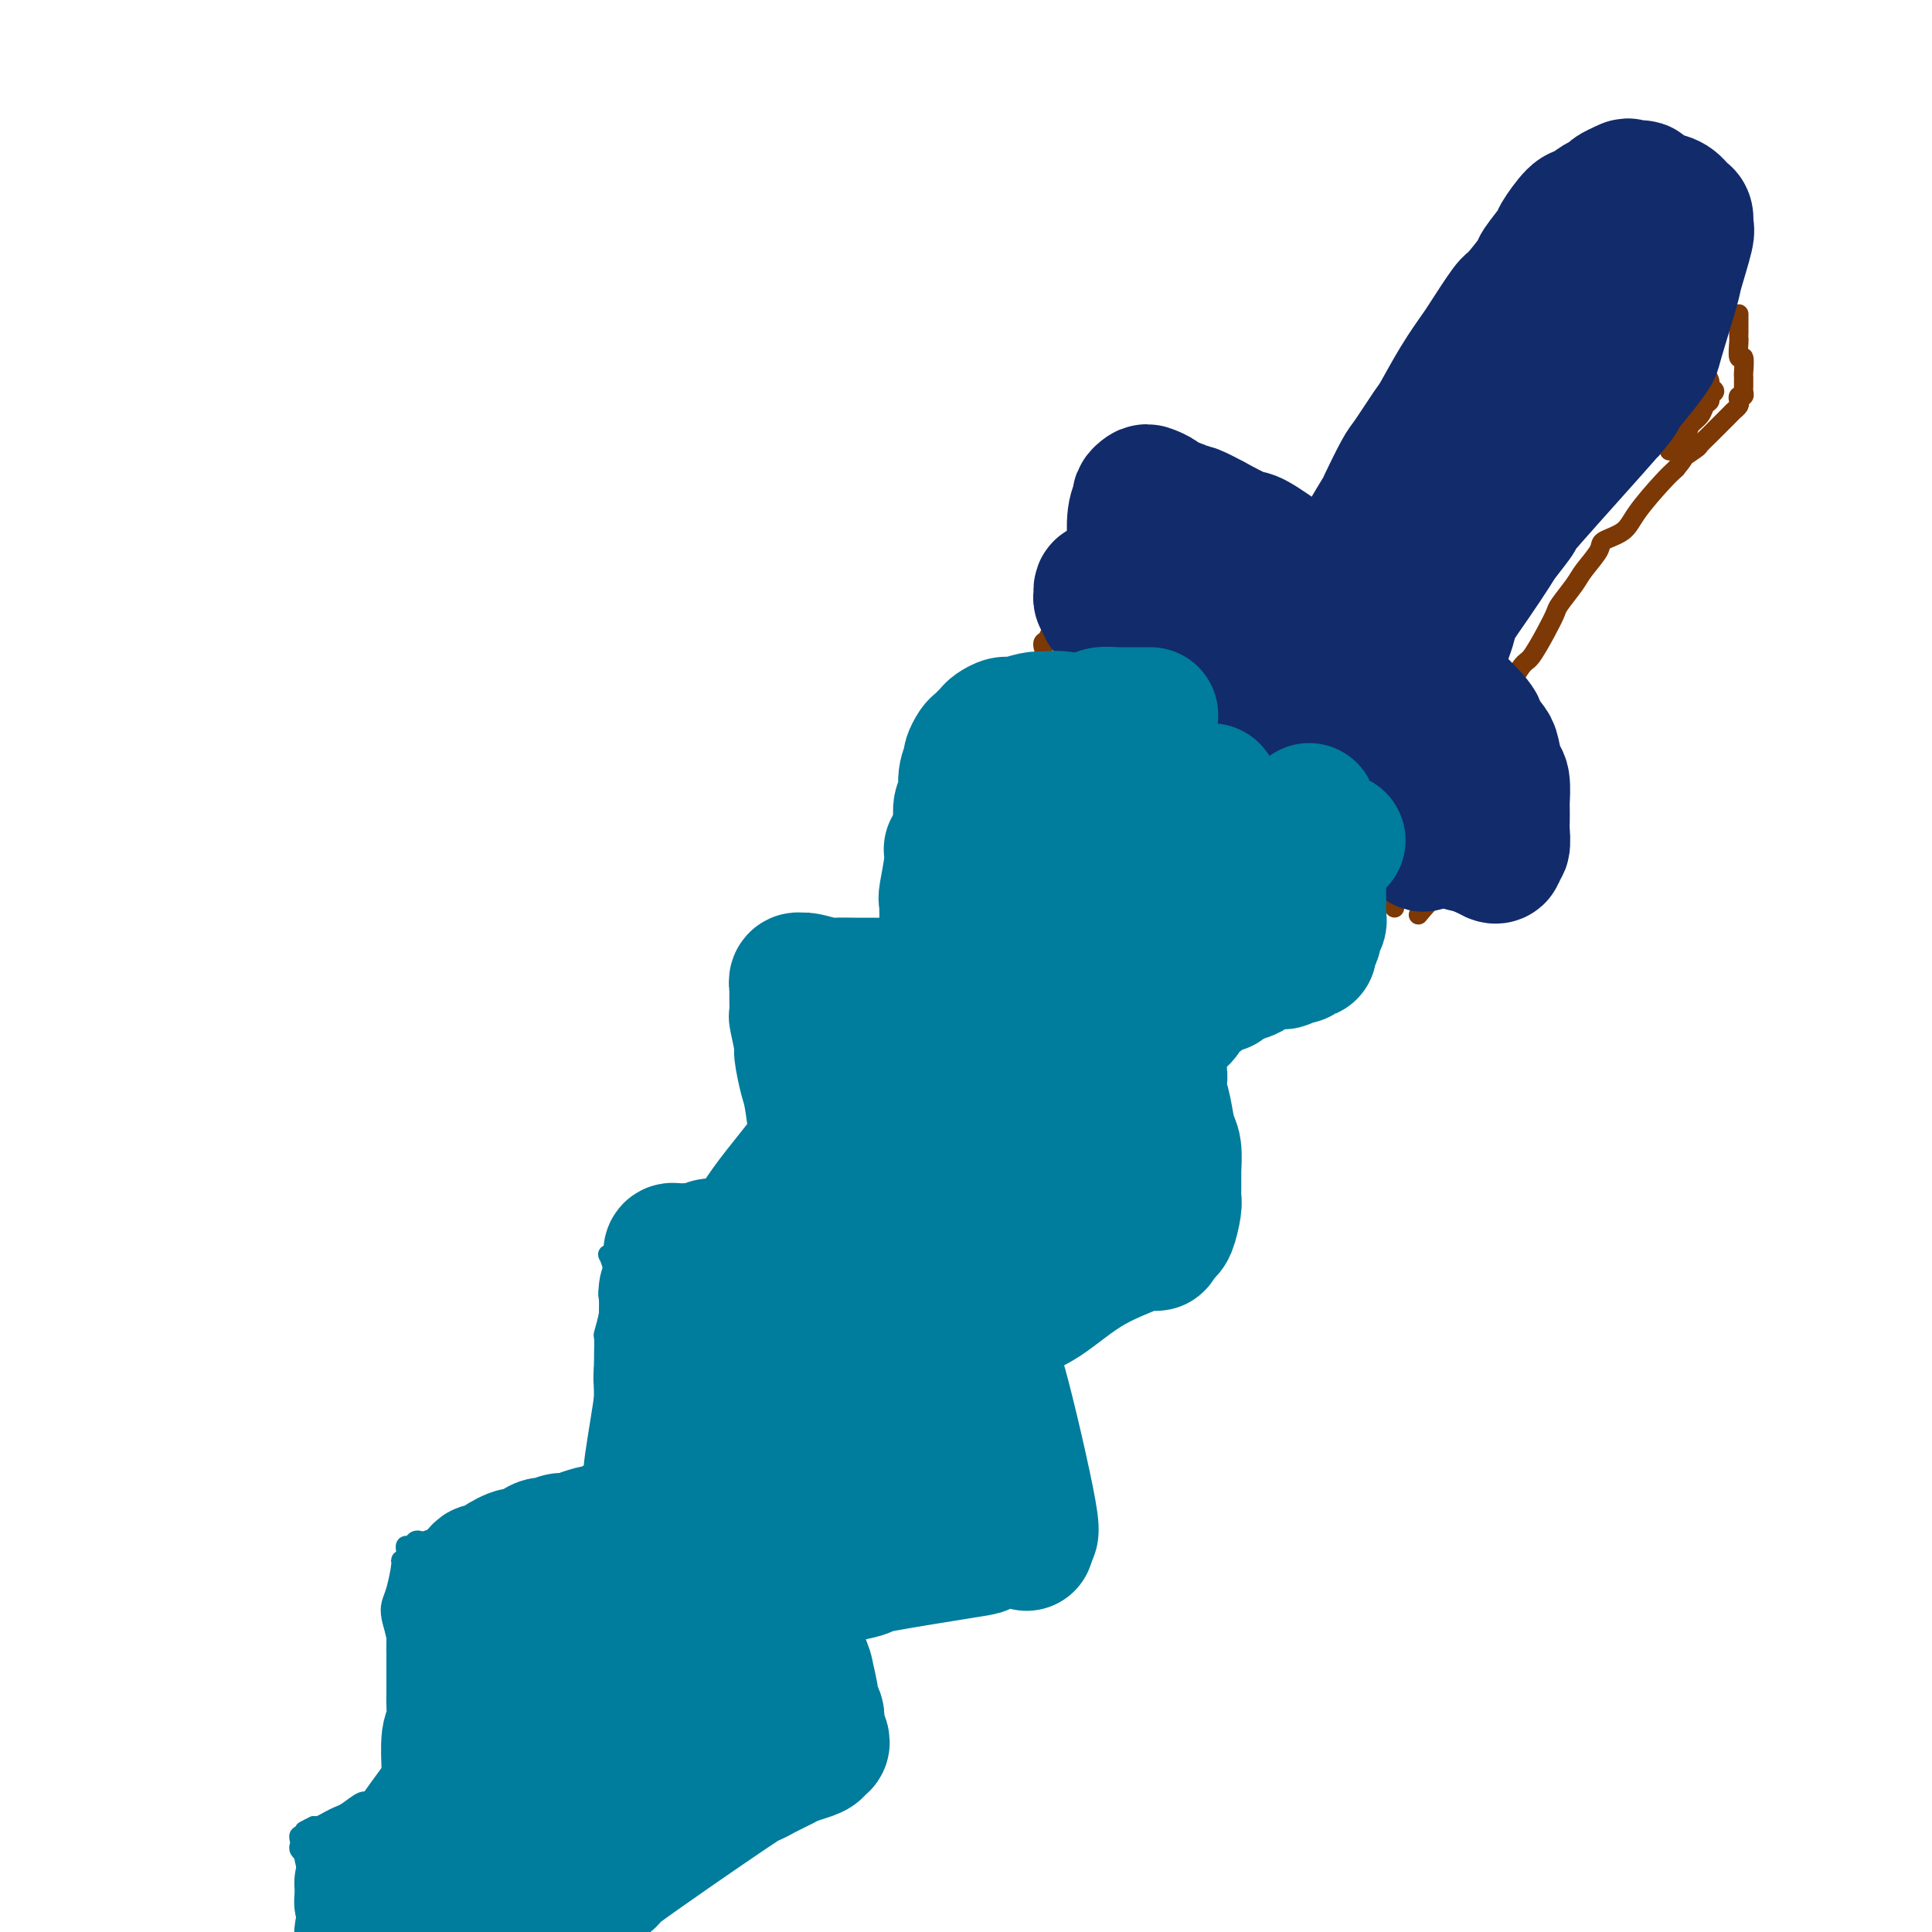 <svg viewBox='0 0 400 400' version='1.1' xmlns='http://www.w3.org/2000/svg' xmlns:xlink='http://www.w3.org/1999/xlink'><g fill='none' stroke='#7C3805' stroke-width='4' stroke-linecap='round' stroke-linejoin='round'><path d='M220,127c-0.388,-0.089 -0.776,-0.178 -1,0c-0.224,0.178 -0.283,0.624 0,1c0.283,0.376 0.909,0.682 1,1c0.091,0.318 -0.353,0.647 0,1c0.353,0.353 1.503,0.728 2,1c0.497,0.272 0.340,0.439 1,1c0.660,0.561 2.138,1.515 3,2c0.862,0.485 1.108,0.500 2,1c0.892,0.500 2.431,1.484 3,2c0.569,0.516 0.167,0.565 1,1c0.833,0.435 2.901,1.256 4,2c1.099,0.744 1.230,1.410 2,2c0.770,0.590 2.178,1.103 4,2c1.822,0.897 4.058,2.176 5,3c0.942,0.824 0.591,1.191 2,2c1.409,0.809 4.577,2.059 6,3c1.423,0.941 1.099,1.572 2,3c0.901,1.428 3.026,3.651 4,5c0.974,1.349 0.798,1.823 2,3c1.202,1.177 3.781,3.056 5,4c1.219,0.944 1.076,0.954 2,2c0.924,1.046 2.915,3.130 4,4c1.085,0.870 1.265,0.527 2,1c0.735,0.473 2.024,1.762 3,3c0.976,1.238 1.640,2.426 2,3c0.360,0.574 0.416,0.535 1,1c0.584,0.465 1.696,1.433 2,2c0.304,0.567 -0.199,0.733 0,1c0.199,0.267 1.099,0.633 2,1'/><path d='M286,185c4.960,5.336 1.861,2.176 1,1c-0.861,-1.176 0.515,-0.368 1,0c0.485,0.368 0.078,0.294 0,0c-0.078,-0.294 0.171,-0.810 0,-1c-0.171,-0.190 -0.763,-0.054 -1,0c-0.237,0.054 -0.118,0.027 0,0'/><path d='M216,134c-0.083,-0.391 -0.165,-0.782 0,-1c0.165,-0.218 0.579,-0.263 1,-1c0.421,-0.737 0.851,-2.168 1,-2c0.149,0.168 0.019,1.933 1,0c0.981,-1.933 3.075,-7.565 4,-10c0.925,-2.435 0.683,-1.674 1,-2c0.317,-0.326 1.194,-1.738 2,-3c0.806,-1.262 1.540,-2.375 2,-3c0.460,-0.625 0.647,-0.761 1,-1c0.353,-0.239 0.871,-0.582 1,-1c0.129,-0.418 -0.133,-0.912 0,-1c0.133,-0.088 0.659,0.231 1,0c0.341,-0.231 0.495,-1.011 1,-1c0.505,0.011 1.361,0.814 2,1c0.639,0.186 1.060,-0.245 2,0c0.940,0.245 2.400,1.167 5,2c2.600,0.833 6.339,1.579 8,2c1.661,0.421 1.245,0.517 2,1c0.755,0.483 2.680,1.353 4,2c1.320,0.647 2.034,1.070 3,2c0.966,0.930 2.183,2.366 3,3c0.817,0.634 1.233,0.467 2,1c0.767,0.533 1.883,1.767 3,3'/><path d='M266,125c3.200,2.265 2.700,1.927 3,2c0.300,0.073 1.400,0.556 2,1c0.600,0.444 0.700,0.850 1,1c0.300,0.150 0.800,0.043 1,0c0.200,-0.043 0.100,-0.021 0,0'/><path d='M271,134c-0.363,-0.097 -0.726,-0.195 -1,0c-0.274,0.195 -0.460,0.682 0,1c0.460,0.318 1.564,0.465 3,1c1.436,0.535 3.204,1.457 4,2c0.796,0.543 0.621,0.708 1,1c0.379,0.292 1.313,0.711 2,1c0.687,0.289 1.127,0.448 2,1c0.873,0.552 2.177,1.496 3,2c0.823,0.504 1.164,0.568 2,1c0.836,0.432 2.167,1.231 3,2c0.833,0.769 1.169,1.509 2,2c0.831,0.491 2.157,0.732 3,1c0.843,0.268 1.203,0.562 2,1c0.797,0.438 2.030,1.018 3,2c0.970,0.982 1.677,2.365 2,3c0.323,0.635 0.261,0.521 1,1c0.739,0.479 2.278,1.551 3,2c0.722,0.449 0.627,0.277 1,1c0.373,0.723 1.213,2.343 2,3c0.787,0.657 1.521,0.351 2,1c0.479,0.649 0.703,2.254 1,3c0.297,0.746 0.668,0.634 1,1c0.332,0.366 0.625,1.212 1,2c0.375,0.788 0.832,1.520 1,2c0.168,0.480 0.048,0.709 0,1c-0.048,0.291 -0.024,0.646 0,1'/><path d='M315,173c2.421,3.363 0.974,1.272 0,1c-0.974,-0.272 -1.475,1.276 -2,2c-0.525,0.724 -1.075,0.623 -2,1c-0.925,0.377 -2.224,1.233 -3,2c-0.776,0.767 -1.028,1.446 -2,2c-0.972,0.554 -2.664,0.983 -4,2c-1.336,1.017 -2.317,2.623 -3,3c-0.683,0.377 -1.069,-0.475 -2,0c-0.931,0.475 -2.409,2.279 -3,3c-0.591,0.721 -0.296,0.361 0,0'/><path d='M264,130c0.302,-0.016 0.605,-0.033 1,0c0.395,0.033 0.884,0.115 1,0c0.116,-0.115 -0.140,-0.425 0,-1c0.140,-0.575 0.675,-1.413 1,-2c0.325,-0.587 0.438,-0.923 1,-2c0.562,-1.077 1.571,-2.895 2,-4c0.429,-1.105 0.278,-1.498 1,-3c0.722,-1.502 2.316,-4.112 4,-6c1.684,-1.888 3.457,-3.053 4,-4c0.543,-0.947 -0.143,-1.677 1,-3c1.143,-1.323 4.115,-3.241 6,-5c1.885,-1.759 2.681,-3.360 3,-4c0.319,-0.640 0.159,-0.320 0,0'/><path d='M269,129c-0.133,-0.196 -0.266,-0.392 0,-1c0.266,-0.608 0.932,-1.628 1,-2c0.068,-0.372 -0.463,-0.096 0,-1c0.463,-0.904 1.920,-2.988 3,-5c1.080,-2.012 1.782,-3.951 2,-5c0.218,-1.049 -0.050,-1.209 1,-2c1.050,-0.791 3.416,-2.212 4,-3c0.584,-0.788 -0.613,-0.944 0,-2c0.613,-1.056 3.037,-3.012 4,-4c0.963,-0.988 0.463,-1.009 1,-2c0.537,-0.991 2.109,-2.951 3,-4c0.891,-1.049 1.100,-1.187 2,-2c0.900,-0.813 2.491,-2.302 4,-4c1.509,-1.698 2.935,-3.604 4,-5c1.065,-1.396 1.767,-2.282 2,-3c0.233,-0.718 -0.003,-1.268 1,-3c1.003,-1.732 3.247,-4.646 5,-7c1.753,-2.354 3.016,-4.149 4,-5c0.984,-0.851 1.691,-0.757 3,-2c1.309,-1.243 3.222,-3.822 4,-5c0.778,-1.178 0.421,-0.957 1,-2c0.579,-1.043 2.093,-3.352 3,-4c0.907,-0.648 1.206,0.364 2,0c0.794,-0.364 2.084,-2.104 3,-3c0.916,-0.896 1.458,-0.948 2,-1'/><path d='M328,52c3.970,-3.748 2.895,-2.117 3,-2c0.105,0.117 1.390,-1.279 2,-2c0.610,-0.721 0.546,-0.767 1,-1c0.454,-0.233 1.427,-0.655 2,-1c0.573,-0.345 0.746,-0.614 1,-1c0.254,-0.386 0.590,-0.888 1,-1c0.410,-0.112 0.894,0.166 1,0c0.106,-0.166 -0.168,-0.776 0,-1c0.168,-0.224 0.776,-0.060 1,0c0.224,0.060 0.064,0.017 0,0c-0.064,-0.017 -0.032,-0.009 0,0'/><path d='M335,47c0.334,-0.093 0.668,-0.186 1,0c0.332,0.186 0.662,0.651 1,1c0.338,0.349 0.683,0.581 1,1c0.317,0.419 0.606,1.026 1,2c0.394,0.974 0.893,2.317 1,3c0.107,0.683 -0.177,0.707 0,2c0.177,1.293 0.817,3.856 1,5c0.183,1.144 -0.091,0.870 0,2c0.091,1.130 0.546,3.664 1,5c0.454,1.336 0.905,1.472 1,2c0.095,0.528 -0.167,1.447 0,2c0.167,0.553 0.763,0.740 1,1c0.237,0.260 0.116,0.595 0,1c-0.116,0.405 -0.227,0.882 0,1c0.227,0.118 0.793,-0.123 1,0c0.207,0.123 0.057,0.611 0,1c-0.057,0.389 -0.019,0.678 0,1c0.019,0.322 0.019,0.678 0,1c-0.019,0.322 -0.057,0.612 0,1c0.057,0.388 0.208,0.874 0,1c-0.208,0.126 -0.774,-0.107 -1,0c-0.226,0.107 -0.113,0.553 0,1'/><path d='M344,81c0.641,4.320 0.243,1.620 0,1c-0.243,-0.620 -0.331,0.840 -1,2c-0.669,1.160 -1.919,2.020 -3,3c-1.081,0.980 -1.993,2.081 -3,3c-1.007,0.919 -2.107,1.657 -3,2c-0.893,0.343 -1.577,0.290 -3,1c-1.423,0.710 -3.583,2.184 -5,3c-1.417,0.816 -2.090,0.973 -3,2c-0.910,1.027 -2.058,2.925 -3,4c-0.942,1.075 -1.677,1.328 -3,3c-1.323,1.672 -3.235,4.763 -4,6c-0.765,1.237 -0.382,0.618 0,0'/><path d='M342,93c-0.308,0.035 -0.616,0.069 -1,0c-0.384,-0.069 -0.846,-0.243 -1,0c-0.154,0.243 -0.002,0.902 0,1c0.002,0.098 -0.148,-0.367 -1,0c-0.852,0.367 -2.408,1.565 -3,2c-0.592,0.435 -0.222,0.105 -1,1c-0.778,0.895 -2.706,3.013 -4,4c-1.294,0.987 -1.954,0.842 -3,2c-1.046,1.158 -2.477,3.620 -4,6c-1.523,2.380 -3.136,4.677 -4,6c-0.864,1.323 -0.979,1.671 -2,3c-1.021,1.329 -2.950,3.639 -4,5c-1.050,1.361 -1.222,1.774 -2,3c-0.778,1.226 -2.163,3.266 -3,4c-0.837,0.734 -1.128,0.162 -2,1c-0.872,0.838 -2.326,3.087 -3,4c-0.674,0.913 -0.567,0.490 -1,1c-0.433,0.510 -1.408,1.954 -2,3c-0.592,1.046 -0.803,1.696 -1,2c-0.197,0.304 -0.379,0.264 -1,1c-0.621,0.736 -1.682,2.249 -2,3c-0.318,0.751 0.107,0.741 0,1c-0.107,0.259 -0.745,0.788 -1,1c-0.255,0.212 -0.128,0.106 0,0'/><path d='M305,158c0.121,-0.454 0.242,-0.908 0,-1c-0.242,-0.092 -0.846,0.178 -1,0c-0.154,-0.178 0.143,-0.805 0,-1c-0.143,-0.195 -0.724,0.040 -1,0c-0.276,-0.040 -0.245,-0.357 0,-1c0.245,-0.643 0.704,-1.612 1,-2c0.296,-0.388 0.431,-0.194 1,-1c0.569,-0.806 1.574,-2.612 2,-3c0.426,-0.388 0.273,0.642 1,0c0.727,-0.642 2.334,-2.958 3,-4c0.666,-1.042 0.392,-0.811 1,-2c0.608,-1.189 2.097,-3.797 3,-5c0.903,-1.203 1.219,-1.001 2,-2c0.781,-0.999 2.028,-3.200 3,-5c0.972,-1.800 1.669,-3.200 2,-4c0.331,-0.800 0.295,-1.002 1,-2c0.705,-0.998 2.149,-2.794 3,-4c0.851,-1.206 1.107,-1.821 2,-3c0.893,-1.179 2.424,-2.921 3,-4c0.576,-1.079 0.199,-1.496 1,-2c0.801,-0.504 2.782,-1.094 4,-2c1.218,-0.906 1.674,-2.129 3,-4c1.326,-1.871 3.522,-4.392 5,-6c1.478,-1.608 2.239,-2.304 3,-3'/><path d='M347,97c2.992,-3.588 0.971,-2.059 1,-2c0.029,0.059 2.110,-1.354 3,-2c0.890,-0.646 0.591,-0.526 1,-1c0.409,-0.474 1.525,-1.542 2,-2c0.475,-0.458 0.310,-0.308 1,-1c0.690,-0.692 2.237,-2.228 3,-3c0.763,-0.772 0.744,-0.780 1,-1c0.256,-0.220 0.786,-0.650 1,-1c0.214,-0.350 0.110,-0.619 0,-1c-0.110,-0.381 -0.226,-0.876 0,-1c0.226,-0.124 0.793,0.121 1,0c0.207,-0.121 0.055,-0.607 0,-1c-0.055,-0.393 -0.014,-0.692 0,-1c0.014,-0.308 -0.000,-0.626 0,-1c0.000,-0.374 0.014,-0.804 0,-1c-0.014,-0.196 -0.056,-0.157 0,-1c0.056,-0.843 0.211,-2.567 0,-3c-0.211,-0.433 -0.789,0.424 -1,0c-0.211,-0.424 -0.057,-2.128 0,-3c0.057,-0.872 0.015,-0.913 0,-1c-0.015,-0.087 -0.004,-0.219 0,-1c0.004,-0.781 0.001,-2.210 0,-3c-0.001,-0.790 -0.000,-0.940 0,-1c0.000,-0.060 0.000,-0.030 0,0'/><path d='M335,43c-0.086,0.416 -0.173,0.832 0,1c0.173,0.168 0.604,0.089 1,0c0.396,-0.089 0.757,-0.188 1,0c0.243,0.188 0.369,0.664 1,1c0.631,0.336 1.769,0.531 2,1c0.231,0.469 -0.444,1.211 0,2c0.444,0.789 2.006,1.625 3,3c0.994,1.375 1.419,3.290 2,4c0.581,0.710 1.319,0.215 2,1c0.681,0.785 1.306,2.850 2,4c0.694,1.150 1.456,1.387 2,2c0.544,0.613 0.870,1.604 1,2c0.130,0.396 0.065,0.198 0,0'/><path d='M342,52c-0.007,0.374 -0.014,0.749 0,1c0.014,0.251 0.048,0.380 0,1c-0.048,0.620 -0.178,1.733 0,2c0.178,0.267 0.664,-0.310 1,1c0.336,1.310 0.523,4.507 1,6c0.477,1.493 1.245,1.283 2,2c0.755,0.717 1.497,2.362 2,4c0.503,1.638 0.766,3.269 1,4c0.234,0.731 0.440,0.563 1,1c0.560,0.437 1.475,1.479 2,2c0.525,0.521 0.658,0.521 1,1c0.342,0.479 0.891,1.438 1,2c0.109,0.562 -0.223,0.727 0,1c0.223,0.273 1.000,0.653 1,1c-0.000,0.347 -0.778,0.660 -1,1c-0.222,0.340 0.111,0.709 0,1c-0.111,0.291 -0.668,0.506 -1,1c-0.332,0.494 -0.440,1.268 -1,2c-0.560,0.732 -1.573,1.423 -2,2c-0.427,0.577 -0.269,1.040 -1,2c-0.731,0.960 -2.352,2.417 -3,3c-0.648,0.583 -0.324,0.291 0,0'/></g>
<g fill='none' stroke='#007C9C' stroke-width='4' stroke-linecap='round' stroke-linejoin='round'><path d='M236,146c-0.333,0.030 -0.666,0.061 -1,0c-0.334,-0.061 -0.670,-0.212 -1,0c-0.330,0.212 -0.656,0.789 -1,1c-0.344,0.211 -0.706,0.055 -1,0c-0.294,-0.055 -0.519,-0.011 -1,0c-0.481,0.011 -1.217,-0.012 -2,0c-0.783,0.012 -1.614,0.060 -2,0c-0.386,-0.060 -0.329,-0.226 -1,0c-0.671,0.226 -2.071,0.845 -3,1c-0.929,0.155 -1.386,-0.154 -2,0c-0.614,0.154 -1.386,0.772 -2,1c-0.614,0.228 -1.071,0.065 -2,0c-0.929,-0.065 -2.328,-0.033 -3,0c-0.672,0.033 -0.615,0.067 -1,0c-0.385,-0.067 -1.211,-0.236 -2,0c-0.789,0.236 -1.541,0.878 -2,1c-0.459,0.122 -0.623,-0.275 -1,0c-0.377,0.275 -0.965,1.221 -1,2c-0.035,0.779 0.482,1.389 1,2'/><path d='M208,154c-0.403,1.131 0.088,1.457 0,2c-0.088,0.543 -0.756,1.301 -1,2c-0.244,0.699 -0.065,1.338 0,2c0.065,0.662 0.018,1.348 0,2c-0.018,0.652 -0.005,1.272 0,2c0.005,0.728 0.001,1.565 0,2c-0.001,0.435 -0.000,0.468 0,1c0.000,0.532 0.000,1.561 0,3c-0.000,1.439 -0.000,3.286 0,4c0.000,0.714 0.000,0.294 0,1c-0.000,0.706 0.000,2.536 0,4c-0.000,1.464 -0.000,2.561 0,3c0.000,0.439 0.000,0.221 0,1c-0.000,0.779 -0.000,2.555 0,3c0.000,0.445 0.001,-0.442 0,0c-0.001,0.442 -0.004,2.213 0,3c0.004,0.787 0.015,0.592 0,1c-0.015,0.408 -0.055,1.420 0,2c0.055,0.580 0.207,0.729 0,1c-0.207,0.271 -0.772,0.665 -1,1c-0.228,0.335 -0.119,0.612 0,1c0.119,0.388 0.248,0.888 0,1c-0.248,0.112 -0.875,-0.162 -1,0c-0.125,0.162 0.250,0.761 0,1c-0.250,0.239 -1.125,0.120 -2,0'/><path d='M203,197c-1.039,0.730 -1.637,0.055 -2,0c-0.363,-0.055 -0.489,0.510 -1,1c-0.511,0.490 -1.405,0.905 -2,1c-0.595,0.095 -0.892,-0.129 -2,0c-1.108,0.129 -3.029,0.613 -4,1c-0.971,0.387 -0.993,0.678 -2,1c-1.007,0.322 -2.998,0.674 -4,1c-1.002,0.326 -1.016,0.626 -2,1c-0.984,0.374 -2.938,0.821 -4,1c-1.062,0.179 -1.230,0.091 -2,0c-0.770,-0.091 -2.141,-0.184 -3,0c-0.859,0.184 -1.208,0.646 -2,1c-0.792,0.354 -2.029,0.602 -3,1c-0.971,0.398 -1.675,0.947 -2,1c-0.325,0.053 -0.269,-0.390 -1,0c-0.731,0.390 -2.248,1.613 -3,2c-0.752,0.387 -0.738,-0.061 -1,0c-0.262,0.061 -0.801,0.632 -1,1c-0.199,0.368 -0.057,0.534 0,1c0.057,0.466 0.028,1.233 0,2'/><path d='M162,213c-0.757,1.588 -0.151,2.556 0,4c0.151,1.444 -0.153,3.362 0,5c0.153,1.638 0.763,2.996 1,4c0.237,1.004 0.101,1.654 0,3c-0.101,1.346 -0.167,3.387 0,5c0.167,1.613 0.566,2.798 1,4c0.434,1.202 0.901,2.420 1,3c0.099,0.580 -0.171,0.523 0,1c0.171,0.477 0.782,1.490 1,2c0.218,0.510 0.044,0.518 0,1c-0.044,0.482 0.042,1.438 0,2c-0.042,0.562 -0.210,0.729 0,1c0.210,0.271 0.800,0.647 1,1c0.200,0.353 0.011,0.682 0,1c-0.011,0.318 0.155,0.624 0,1c-0.155,0.376 -0.633,0.822 -1,1c-0.367,0.178 -0.624,0.089 -1,0c-0.376,-0.089 -0.870,-0.178 -2,0c-1.130,0.178 -2.894,0.622 -4,1c-1.106,0.378 -1.553,0.689 -2,1'/><path d='M157,254c-4.588,1.029 -11.060,1.600 -14,2c-2.940,0.400 -2.350,0.629 -3,1c-0.650,0.371 -2.541,0.883 -4,1c-1.459,0.117 -2.485,-0.161 -3,0c-0.515,0.161 -0.519,0.761 -1,1c-0.481,0.239 -1.439,0.117 -2,0c-0.561,-0.117 -0.726,-0.230 -1,0c-0.274,0.230 -0.658,0.804 -1,1c-0.342,0.196 -0.642,0.013 -1,0c-0.358,-0.013 -0.774,0.142 -1,0c-0.226,-0.142 -0.260,-0.582 0,0c0.260,0.582 0.816,2.186 1,3c0.184,0.814 -0.002,0.838 0,1c0.002,0.162 0.193,0.461 0,1c-0.193,0.539 -0.770,1.319 -1,2c-0.230,0.681 -0.114,1.264 0,2c0.114,0.736 0.227,1.625 0,3c-0.227,1.375 -0.793,3.234 -1,4c-0.207,0.766 -0.056,0.437 0,1c0.056,0.563 0.016,2.018 0,3c-0.016,0.982 -0.008,1.491 0,2'/><path d='M125,282c-0.293,4.463 -0.026,4.621 0,6c0.026,1.379 -0.189,3.978 0,5c0.189,1.022 0.783,0.466 1,1c0.217,0.534 0.058,2.156 0,3c-0.058,0.844 -0.016,0.909 0,1c0.016,0.091 0.004,0.209 0,1c-0.004,0.791 -0.000,2.254 0,3c0.000,0.746 -0.004,0.773 0,1c0.004,0.227 0.015,0.652 0,1c-0.015,0.348 -0.056,0.619 0,1c0.056,0.381 0.208,0.873 0,1c-0.208,0.127 -0.776,-0.110 -1,0c-0.224,0.110 -0.105,0.565 0,1c0.105,0.435 0.197,0.848 0,1c-0.197,0.152 -0.684,0.043 -1,0c-0.316,-0.043 -0.461,-0.020 -1,0c-0.539,0.020 -1.474,0.035 -2,0c-0.526,-0.035 -0.645,-0.122 -1,0c-0.355,0.122 -0.946,0.453 -2,1c-1.054,0.547 -2.571,1.312 -4,2c-1.429,0.688 -2.769,1.301 -5,2c-2.231,0.699 -5.352,1.486 -7,2c-1.648,0.514 -1.824,0.757 -2,1'/><path d='M100,316c-4.689,1.189 -3.911,0.161 -4,0c-0.089,-0.161 -1.046,0.544 -2,1c-0.954,0.456 -1.904,0.662 -3,1c-1.096,0.338 -2.336,0.808 -3,1c-0.664,0.192 -0.752,0.107 -1,0c-0.248,-0.107 -0.655,-0.236 -1,0c-0.345,0.236 -0.627,0.838 -1,1c-0.373,0.162 -0.836,-0.114 -1,0c-0.164,0.114 -0.029,0.618 0,1c0.029,0.382 -0.048,0.640 0,1c0.048,0.360 0.219,0.820 0,1c-0.219,0.180 -0.830,0.081 -1,0c-0.170,-0.081 0.102,-0.142 0,1c-0.102,1.142 -0.578,3.487 -1,5c-0.422,1.513 -0.790,2.194 -1,3c-0.210,0.806 -0.263,1.736 0,3c0.263,1.264 0.841,2.860 1,4c0.159,1.140 -0.101,1.822 0,3c0.101,1.178 0.563,2.852 1,4c0.437,1.148 0.849,1.772 1,3c0.151,1.228 0.041,3.061 0,4c-0.041,0.939 -0.012,0.982 0,2c0.012,1.018 0.006,3.009 0,5'/><path d='M84,360c0.691,4.704 0.917,2.465 1,2c0.083,-0.465 0.022,0.845 0,2c-0.022,1.155 -0.006,2.156 0,3c0.006,0.844 0.002,1.533 0,2c-0.002,0.467 -0.003,0.714 0,1c0.003,0.286 0.009,0.613 0,1c-0.009,0.387 -0.032,0.835 0,1c0.032,0.165 0.118,0.049 0,0c-0.118,-0.049 -0.439,-0.029 -1,0c-0.561,0.029 -1.361,0.067 -2,0c-0.639,-0.067 -1.116,-0.239 -2,0c-0.884,0.239 -2.176,0.890 -3,1c-0.824,0.110 -1.180,-0.321 -2,0c-0.820,0.321 -2.104,1.393 -3,2c-0.896,0.607 -1.405,0.750 -2,1c-0.595,0.250 -1.276,0.606 -2,1c-0.724,0.394 -1.493,0.827 -2,1c-0.507,0.173 -0.754,0.087 -1,0'/><path d='M65,378c-3.255,1.481 -1.394,1.184 -1,1c0.394,-0.184 -0.679,-0.257 -1,0c-0.321,0.257 0.109,0.842 0,1c-0.109,0.158 -0.757,-0.112 -1,0c-0.243,0.112 -0.080,0.604 0,1c0.080,0.396 0.078,0.694 0,1c-0.078,0.306 -0.232,0.621 0,1c0.232,0.379 0.851,0.823 1,1c0.149,0.177 -0.170,0.088 0,1c0.170,0.912 0.829,2.827 1,4c0.171,1.173 -0.148,1.605 0,2c0.148,0.395 0.761,0.752 1,1c0.239,0.248 0.102,0.388 0,1c-0.102,0.612 -0.171,1.698 0,2c0.171,0.302 0.582,-0.178 1,2c0.418,2.178 0.844,7.013 1,9c0.156,1.987 0.042,1.124 0,1c-0.042,-0.124 -0.011,0.489 0,1c0.011,0.511 0.003,0.921 0,1c-0.003,0.079 -0.001,-0.171 0,0c0.001,0.171 0.000,0.763 0,1c-0.000,0.237 -0.000,0.118 0,0'/><path d='M267,184c-0.000,-0.333 -0.000,-0.666 0,-1c0.000,-0.334 0.000,-0.668 0,-1c-0.000,-0.332 -0.000,-0.660 0,-1c0.000,-0.340 0.001,-0.691 0,-1c-0.001,-0.309 -0.004,-0.575 0,-1c0.004,-0.425 0.015,-1.007 0,-1c-0.015,0.007 -0.057,0.604 0,1c0.057,0.396 0.212,0.591 0,1c-0.212,0.409 -0.793,1.033 -1,2c-0.207,0.967 -0.041,2.276 0,3c0.041,0.724 -0.041,0.861 0,1c0.041,0.139 0.207,0.279 0,1c-0.207,0.721 -0.788,2.025 -1,3c-0.212,0.975 -0.056,1.623 0,2c0.056,0.377 0.011,0.482 0,1c-0.011,0.518 0.012,1.449 0,2c-0.012,0.551 -0.058,0.722 0,1c0.058,0.278 0.222,0.662 0,1c-0.222,0.338 -0.829,0.629 -1,1c-0.171,0.371 0.094,0.820 0,1c-0.094,0.180 -0.547,0.090 -1,0'/><path d='M263,199c-0.571,3.476 0.003,1.666 0,1c-0.003,-0.666 -0.582,-0.189 -1,0c-0.418,0.189 -0.675,0.090 -1,0c-0.325,-0.090 -0.718,-0.170 -1,0c-0.282,0.170 -0.453,0.591 -1,1c-0.547,0.409 -1.468,0.805 -2,1c-0.532,0.195 -0.674,0.188 -2,1c-1.326,0.812 -3.837,2.441 -5,3c-1.163,0.559 -0.979,0.047 -1,0c-0.021,-0.047 -0.248,0.370 -1,1c-0.752,0.630 -2.030,1.474 -3,2c-0.970,0.526 -1.632,0.733 -2,1c-0.368,0.267 -0.442,0.592 -1,1c-0.558,0.408 -1.598,0.898 -2,1c-0.402,0.102 -0.164,-0.184 0,0c0.164,0.184 0.255,0.838 0,1c-0.255,0.162 -0.857,-0.168 -1,0c-0.143,0.168 0.172,0.832 0,1c-0.172,0.168 -0.829,-0.161 -1,0c-0.171,0.161 0.146,0.813 0,1c-0.146,0.187 -0.756,-0.089 -1,0c-0.244,0.089 -0.122,0.545 0,1'/><path d='M237,216c-4.519,2.761 -2.816,1.162 -2,1c0.816,-0.162 0.744,1.112 1,2c0.256,0.888 0.838,1.390 1,2c0.162,0.610 -0.096,1.327 0,2c0.096,0.673 0.548,1.303 1,2c0.452,0.697 0.906,1.463 1,2c0.094,0.537 -0.172,0.847 0,2c0.172,1.153 0.782,3.151 1,5c0.218,1.849 0.044,3.549 0,5c-0.044,1.451 0.040,2.654 0,3c-0.040,0.346 -0.206,-0.166 0,2c0.206,2.166 0.783,7.010 1,9c0.217,1.990 0.072,1.126 0,1c-0.072,-0.126 -0.073,0.487 0,1c0.073,0.513 0.218,0.925 0,1c-0.218,0.075 -0.801,-0.186 -1,0c-0.199,0.186 -0.015,0.819 0,1c0.015,0.181 -0.139,-0.091 -1,0c-0.861,0.091 -2.431,0.546 -4,1'/><path d='M235,258c-1.198,0.489 -1.194,0.712 -2,1c-0.806,0.288 -2.423,0.639 -4,1c-1.577,0.361 -3.113,0.730 -4,1c-0.887,0.270 -1.126,0.439 -2,1c-0.874,0.561 -2.385,1.512 -3,2c-0.615,0.488 -0.335,0.512 -1,1c-0.665,0.488 -2.276,1.440 -3,2c-0.724,0.560 -0.561,0.728 -1,1c-0.439,0.272 -1.481,0.646 -2,1c-0.519,0.354 -0.517,0.687 -1,1c-0.483,0.313 -1.453,0.606 -2,1c-0.547,0.394 -0.671,0.889 -1,1c-0.329,0.111 -0.861,-0.163 -1,0c-0.139,0.163 0.117,0.761 0,1c-0.117,0.239 -0.606,0.119 -1,0c-0.394,-0.119 -0.691,-0.236 -1,0c-0.309,0.236 -0.629,0.826 -1,1c-0.371,0.174 -0.792,-0.069 -1,0c-0.208,0.069 -0.202,0.448 0,1c0.202,0.552 0.601,1.276 1,2'/><path d='M205,277c-2.325,2.440 -0.637,2.041 0,2c0.637,-0.041 0.223,0.276 0,1c-0.223,0.724 -0.256,1.854 0,3c0.256,1.146 0.801,2.309 1,3c0.199,0.691 0.053,0.910 0,2c-0.053,1.090 -0.013,3.052 0,4c0.013,0.948 -0.000,0.883 0,2c0.000,1.117 0.014,3.416 0,5c-0.014,1.584 -0.056,2.454 0,3c0.056,0.546 0.211,0.767 0,2c-0.211,1.233 -0.788,3.476 -1,5c-0.212,1.524 -0.060,2.328 0,3c0.060,0.672 0.027,1.212 0,2c-0.027,0.788 -0.049,1.823 0,2c0.049,0.177 0.168,-0.504 0,0c-0.168,0.504 -0.623,2.191 -1,3c-0.377,0.809 -0.677,0.738 -1,1c-0.323,0.262 -0.669,0.858 -1,1c-0.331,0.142 -0.645,-0.168 -1,0c-0.355,0.168 -0.749,0.814 -1,1c-0.251,0.186 -0.357,-0.090 -2,0c-1.643,0.090 -4.821,0.545 -8,1'/><path d='M190,323c-3.133,0.714 -4.965,1.501 -6,2c-1.035,0.499 -1.271,0.712 -2,1c-0.729,0.288 -1.950,0.650 -3,1c-1.050,0.350 -1.931,0.686 -3,1c-1.069,0.314 -2.328,0.605 -3,1c-0.672,0.395 -0.758,0.893 -1,1c-0.242,0.107 -0.640,-0.177 -1,0c-0.360,0.177 -0.681,0.816 -1,1c-0.319,0.184 -0.635,-0.088 -1,0c-0.365,0.088 -0.778,0.536 -1,1c-0.222,0.464 -0.252,0.943 0,1c0.252,0.057 0.785,-0.307 1,0c0.215,0.307 0.110,1.284 0,2c-0.110,0.716 -0.226,1.172 0,2c0.226,0.828 0.793,2.029 1,4c0.207,1.971 0.056,4.714 0,6c-0.056,1.286 -0.015,1.115 0,2c0.015,0.885 0.004,2.824 0,4c-0.004,1.176 -0.002,1.588 0,2'/><path d='M170,355c0.314,3.878 0.098,2.572 0,2c-0.098,-0.572 -0.078,-0.412 0,1c0.078,1.412 0.214,4.076 0,5c-0.214,0.924 -0.779,0.109 -1,0c-0.221,-0.109 -0.099,0.490 0,1c0.099,0.510 0.173,0.932 0,1c-0.173,0.068 -0.595,-0.217 -1,0c-0.405,0.217 -0.794,0.937 -1,1c-0.206,0.063 -0.228,-0.530 -1,0c-0.772,0.530 -2.293,2.183 -3,3c-0.707,0.817 -0.598,0.797 -1,1c-0.402,0.203 -1.313,0.628 -2,1c-0.687,0.372 -1.149,0.692 -2,1c-0.851,0.308 -2.090,0.603 -3,1c-0.910,0.397 -1.490,0.895 -2,1c-0.510,0.105 -0.948,-0.182 -1,0c-0.052,0.182 0.284,0.834 0,1c-0.284,0.166 -1.188,-0.153 -2,0c-0.812,0.153 -1.531,0.777 -2,1c-0.469,0.223 -0.689,0.046 -1,0c-0.311,-0.046 -0.712,0.039 -1,0c-0.288,-0.039 -0.462,-0.203 -1,0c-0.538,0.203 -1.439,0.772 -2,1c-0.561,0.228 -0.780,0.114 -1,0'/><path d='M142,377c-3.628,1.482 -2.198,1.185 -2,1c0.198,-0.185 -0.836,-0.260 -2,0c-1.164,0.260 -2.459,0.853 -3,1c-0.541,0.147 -0.328,-0.154 -1,0c-0.672,0.154 -2.228,0.763 -3,1c-0.772,0.237 -0.759,0.100 -1,0c-0.241,-0.100 -0.734,-0.165 -1,0c-0.266,0.165 -0.303,0.558 -1,1c-0.697,0.442 -2.053,0.933 -2,1c0.053,0.067 1.514,-0.290 2,0c0.486,0.290 -0.004,1.226 0,2c0.004,0.774 0.502,1.387 1,2'/><path d='M129,386c0.397,1.114 0.891,1.400 1,2c0.109,0.600 -0.167,1.513 0,2c0.167,0.487 0.777,0.549 1,1c0.223,0.451 0.060,1.291 0,2c-0.060,0.709 -0.017,1.285 0,2c0.017,0.715 0.008,1.568 0,2c-0.008,0.432 -0.017,0.444 0,2c0.017,1.556 0.058,4.655 0,6c-0.058,1.345 -0.215,0.935 0,1c0.215,0.065 0.801,0.606 1,1c0.199,0.394 0.012,0.642 0,1c-0.012,0.358 0.151,0.827 0,1c-0.151,0.173 -0.614,0.049 -1,0c-0.386,-0.049 -0.693,-0.025 -1,0'/><path d='M130,409c-0.020,3.553 -0.571,0.937 -1,0c-0.429,-0.937 -0.738,-0.193 -1,0c-0.262,0.193 -0.478,-0.166 -1,0c-0.522,0.166 -1.352,0.855 -2,1c-0.648,0.145 -1.116,-0.255 -2,0c-0.884,0.255 -2.183,1.164 -4,2c-1.817,0.836 -4.150,1.600 -5,2c-0.850,0.400 -0.217,0.437 -1,1c-0.783,0.563 -2.980,1.654 -4,2c-1.020,0.346 -0.861,-0.052 -1,0c-0.139,0.052 -0.576,0.552 -1,1c-0.424,0.448 -0.835,0.842 -1,1c-0.165,0.158 -0.082,0.079 0,0'/></g>
<g fill='none' stroke='#122B6A' stroke-width='28' stroke-linecap='round' stroke-linejoin='round'><path d='M229,126c0.114,-0.332 0.229,-0.664 0,-1c-0.229,-0.336 -0.800,-0.676 -1,-1c-0.200,-0.324 -0.029,-0.633 0,-1c0.029,-0.367 -0.083,-0.791 0,-1c0.083,-0.209 0.361,-0.204 1,0c0.639,0.204 1.638,0.605 2,1c0.362,0.395 0.086,0.782 1,2c0.914,1.218 3.017,3.266 5,5c1.983,1.734 3.845,3.155 5,4c1.155,0.845 1.604,1.113 3,2c1.396,0.887 3.740,2.391 5,3c1.260,0.609 1.437,0.322 3,1c1.563,0.678 4.513,2.321 6,3c1.487,0.679 1.510,0.393 3,1c1.490,0.607 4.447,2.109 6,3c1.553,0.891 1.700,1.173 3,2c1.300,0.827 3.751,2.198 5,3c1.249,0.802 1.294,1.035 2,2c0.706,0.965 2.073,2.663 3,4c0.927,1.337 1.414,2.312 2,3c0.586,0.688 1.270,1.087 2,2c0.730,0.913 1.506,2.338 2,3c0.494,0.662 0.706,0.559 1,1c0.294,0.441 0.670,1.424 1,2c0.330,0.576 0.613,0.746 1,1c0.387,0.254 0.877,0.594 1,1c0.123,0.406 -0.121,0.879 0,1c0.121,0.121 0.606,-0.108 1,0c0.394,0.108 0.697,0.554 1,1'/><path d='M293,173c2.841,3.312 1.443,1.092 1,0c-0.443,-1.092 0.070,-1.055 0,-1c-0.070,0.055 -0.721,0.129 -1,0c-0.279,-0.129 -0.184,-0.462 0,-1c0.184,-0.538 0.458,-1.282 0,-2c-0.458,-0.718 -1.646,-1.409 -2,-2c-0.354,-0.591 0.127,-1.083 -1,-2c-1.127,-0.917 -3.861,-2.258 -5,-3c-1.139,-0.742 -0.682,-0.884 -2,-2c-1.318,-1.116 -4.409,-3.204 -6,-4c-1.591,-0.796 -1.681,-0.299 -3,-1c-1.319,-0.701 -3.869,-2.600 -6,-4c-2.131,-1.400 -3.845,-2.301 -5,-3c-1.155,-0.699 -1.751,-1.194 -2,-2c-0.249,-0.806 -0.150,-1.921 -1,-3c-0.850,-1.079 -2.648,-2.122 -4,-4c-1.352,-1.878 -2.259,-4.590 -3,-6c-0.741,-1.410 -1.318,-1.517 -2,-3c-0.682,-1.483 -1.471,-4.341 -2,-6c-0.529,-1.659 -0.799,-2.119 -1,-3c-0.201,-0.881 -0.332,-2.185 -2,-5c-1.668,-2.815 -4.872,-7.143 -6,-9c-1.128,-1.857 -0.179,-1.245 0,-1c0.179,0.245 -0.410,0.122 -1,0'/><path d='M239,106c-3.405,-5.991 -0.917,-0.969 0,1c0.917,1.969 0.264,0.885 0,1c-0.264,0.115 -0.138,1.430 0,2c0.138,0.570 0.289,0.396 0,1c-0.289,0.604 -1.019,1.986 -1,4c0.019,2.014 0.787,4.659 1,6c0.213,1.341 -0.128,1.379 0,3c0.128,1.621 0.724,4.826 1,6c0.276,1.174 0.232,0.316 1,1c0.768,0.684 2.350,2.911 3,4c0.650,1.089 0.370,1.040 1,2c0.630,0.960 2.169,2.929 3,4c0.831,1.071 0.953,1.243 2,2c1.047,0.757 3.019,2.101 4,3c0.981,0.899 0.972,1.355 2,2c1.028,0.645 3.093,1.478 4,2c0.907,0.522 0.655,0.731 1,1c0.345,0.269 1.288,0.597 5,3c3.712,2.403 10.195,6.882 13,9c2.805,2.118 1.933,1.876 2,2c0.067,0.124 1.074,0.613 2,1c0.926,0.387 1.772,0.671 3,1c1.228,0.329 2.838,0.704 4,1c1.162,0.296 1.877,0.514 3,1c1.123,0.486 2.653,1.240 4,2c1.347,0.760 2.510,1.527 3,2c0.490,0.473 0.307,0.653 1,1c0.693,0.347 2.264,0.863 3,1c0.736,0.137 0.639,-0.104 1,0c0.361,0.104 1.181,0.552 2,1'/><path d='M307,176c4.204,1.644 1.714,0.254 1,0c-0.714,-0.254 0.348,0.628 1,1c0.652,0.372 0.893,0.233 1,0c0.107,-0.233 0.081,-0.561 0,-1c-0.081,-0.439 -0.218,-0.991 0,-1c0.218,-0.009 0.790,0.523 1,0c0.210,-0.523 0.057,-2.102 0,-3c-0.057,-0.898 -0.018,-1.116 0,-2c0.018,-0.884 0.016,-2.433 0,-3c-0.016,-0.567 -0.044,-0.153 0,-1c0.044,-0.847 0.161,-2.956 0,-4c-0.161,-1.044 -0.601,-1.023 -1,-2c-0.399,-0.977 -0.757,-2.951 -1,-4c-0.243,-1.049 -0.369,-1.173 -1,-2c-0.631,-0.827 -1.766,-2.357 -2,-3c-0.234,-0.643 0.434,-0.400 -2,-3c-2.434,-2.600 -7.968,-8.041 -11,-11c-3.032,-2.959 -3.560,-3.434 -4,-4c-0.440,-0.566 -0.790,-1.224 -2,-2c-1.210,-0.776 -3.279,-1.672 -5,-3c-1.721,-1.328 -3.095,-3.088 -4,-4c-0.905,-0.912 -1.342,-0.974 -3,-2c-1.658,-1.026 -4.538,-3.015 -6,-4c-1.462,-0.985 -1.505,-0.965 -3,-2c-1.495,-1.035 -4.441,-3.125 -6,-4c-1.559,-0.875 -1.731,-0.536 -3,-1c-1.269,-0.464 -3.634,-1.732 -6,-3'/><path d='M251,108c-5.235,-2.881 -4.821,-2.082 -5,-2c-0.179,0.082 -0.951,-0.553 -2,-1c-1.049,-0.447 -2.376,-0.705 -3,-1c-0.624,-0.295 -0.544,-0.627 -1,-1c-0.456,-0.373 -1.446,-0.788 -2,-1c-0.554,-0.212 -0.670,-0.221 -1,0c-0.330,0.221 -0.872,0.673 -1,1c-0.128,0.327 0.159,0.530 0,1c-0.159,0.470 -0.765,1.207 -1,3c-0.235,1.793 -0.101,4.642 0,6c0.101,1.358 0.169,1.224 1,3c0.831,1.776 2.426,5.460 3,7c0.574,1.540 0.127,0.934 1,2c0.873,1.066 3.067,3.803 4,5c0.933,1.197 0.605,0.853 2,2c1.395,1.147 4.511,3.786 6,5c1.489,1.214 1.349,1.002 3,2c1.651,0.998 5.092,3.206 7,4c1.908,0.794 2.283,0.175 4,1c1.717,0.825 4.776,3.093 6,4c1.224,0.907 0.612,0.454 0,0'/><path d='M279,125c-0.431,0.090 -0.863,0.180 -1,0c-0.137,-0.180 0.020,-0.629 0,-1c-0.020,-0.371 -0.218,-0.663 0,-1c0.218,-0.337 0.850,-0.717 1,-1c0.150,-0.283 -0.183,-0.467 0,-1c0.183,-0.533 0.883,-1.415 1,-2c0.117,-0.585 -0.350,-0.873 0,-2c0.350,-1.127 1.516,-3.094 2,-4c0.484,-0.906 0.288,-0.752 1,-2c0.712,-1.248 2.334,-3.896 3,-5c0.666,-1.104 0.375,-0.662 1,-2c0.625,-1.338 2.165,-4.456 3,-6c0.835,-1.544 0.966,-1.513 2,-3c1.034,-1.487 2.971,-4.491 4,-6c1.029,-1.509 1.152,-1.522 2,-3c0.848,-1.478 2.423,-4.419 4,-7c1.577,-2.581 3.155,-4.800 4,-6c0.845,-1.200 0.955,-1.379 2,-3c1.045,-1.621 3.023,-4.683 4,-6c0.977,-1.317 0.953,-0.889 2,-2c1.047,-1.111 3.166,-3.762 4,-5c0.834,-1.238 0.382,-1.062 1,-2c0.618,-0.938 2.304,-2.990 3,-4c0.696,-1.010 0.400,-0.977 1,-2c0.600,-1.023 2.096,-3.100 3,-4c0.904,-0.900 1.214,-0.622 2,-1c0.786,-0.378 2.046,-1.411 3,-2c0.954,-0.589 1.603,-0.736 2,-1c0.397,-0.264 0.542,-0.647 1,-1c0.458,-0.353 1.229,-0.677 2,-1'/><path d='M336,39c1.666,-0.932 0.829,-0.260 1,0c0.171,0.260 1.348,0.110 2,0c0.652,-0.110 0.780,-0.180 1,0c0.220,0.180 0.532,0.610 1,1c0.468,0.390 1.092,0.739 2,1c0.908,0.261 2.102,0.435 3,1c0.898,0.565 1.501,1.521 2,2c0.499,0.479 0.893,0.480 1,1c0.107,0.520 -0.073,1.558 0,2c0.073,0.442 0.400,0.288 0,2c-0.400,1.712 -1.525,5.292 -2,7c-0.475,1.708 -0.298,1.546 -1,4c-0.702,2.454 -2.281,7.523 -3,10c-0.719,2.477 -0.576,2.361 -1,3c-0.424,0.639 -1.413,2.034 -3,4c-1.587,1.966 -3.770,4.501 -4,5c-0.230,0.499 1.493,-1.040 -2,3c-3.493,4.040 -12.201,13.660 -16,18c-3.799,4.340 -2.689,3.400 -3,4c-0.311,0.600 -2.044,2.740 -3,4c-0.956,1.260 -1.135,1.640 -2,3c-0.865,1.360 -2.416,3.700 -4,6c-1.584,2.300 -3.203,4.560 -4,6c-0.797,1.440 -0.773,2.060 -1,3c-0.227,0.940 -0.704,2.199 -1,3c-0.296,0.801 -0.409,1.142 -1,2c-0.591,0.858 -1.659,2.231 -2,3c-0.341,0.769 0.045,0.934 0,1c-0.045,0.066 -0.523,0.033 -1,0'/><path d='M295,138c-2.690,4.337 -1.415,1.681 -1,-1c0.415,-2.681 -0.031,-5.387 0,-7c0.031,-1.613 0.537,-2.131 1,-5c0.463,-2.869 0.882,-8.087 1,-11c0.118,-2.913 -0.063,-3.520 0,-4c0.063,-0.480 0.372,-0.833 1,-2c0.628,-1.167 1.576,-3.148 2,-4c0.424,-0.852 0.324,-0.574 1,-2c0.676,-1.426 2.128,-4.557 3,-6c0.872,-1.443 1.166,-1.198 3,-3c1.834,-1.802 5.209,-5.650 7,-8c1.791,-2.350 1.997,-3.203 3,-5c1.003,-1.797 2.803,-4.537 5,-7c2.197,-2.463 4.793,-4.647 6,-6c1.207,-1.353 1.027,-1.873 2,-3c0.973,-1.127 3.098,-2.861 4,-4c0.902,-1.139 0.581,-1.682 1,-2c0.419,-0.318 1.580,-0.411 3,-2c1.420,-1.589 3.100,-4.674 4,-6c0.900,-1.326 1.019,-0.892 1,-1c-0.019,-0.108 -0.176,-0.757 0,-1c0.176,-0.243 0.685,-0.079 1,0c0.315,0.079 0.435,0.073 0,1c-0.435,0.927 -1.425,2.788 -2,4c-0.575,1.212 -0.736,1.775 -2,4c-1.264,2.225 -3.632,6.113 -6,10'/><path d='M333,67c-2.135,3.724 -2.474,3.535 -3,4c-0.526,0.465 -1.239,1.585 -2,3c-0.761,1.415 -1.571,3.125 -2,4c-0.429,0.875 -0.478,0.916 -1,2c-0.522,1.084 -1.518,3.212 -2,4c-0.482,0.788 -0.452,0.235 -1,1c-0.548,0.765 -1.675,2.846 -2,4c-0.325,1.154 0.151,1.381 0,2c-0.151,0.619 -0.929,1.632 -2,3c-1.071,1.368 -2.434,3.092 -3,4c-0.566,0.908 -0.334,1.000 -1,2c-0.666,1.000 -2.230,2.907 -3,4c-0.770,1.093 -0.746,1.371 -1,2c-0.254,0.629 -0.787,1.608 -1,2c-0.213,0.392 -0.107,0.196 0,0'/></g>
<g fill='none' stroke='#007C9C' stroke-width='28' stroke-linecap='round' stroke-linejoin='round'><path d='M75,401c-0.082,-0.417 -0.165,-0.834 0,-1c0.165,-0.166 0.576,-0.082 1,0c0.424,0.082 0.860,0.163 1,0c0.140,-0.163 -0.015,-0.568 0,-1c0.015,-0.432 0.201,-0.889 0,-1c-0.201,-0.111 -0.790,0.125 -1,0c-0.210,-0.125 -0.042,-0.611 0,-1c0.042,-0.389 -0.041,-0.682 0,-1c0.041,-0.318 0.207,-0.662 0,-1c-0.207,-0.338 -0.787,-0.668 -1,-1c-0.213,-0.332 -0.058,-0.664 0,-1c0.058,-0.336 0.018,-0.677 0,-1c-0.018,-0.323 -0.014,-0.629 0,-1c0.014,-0.371 0.037,-0.806 0,-1c-0.037,-0.194 -0.133,-0.146 0,0c0.133,0.146 0.494,0.390 1,0c0.506,-0.390 1.157,-1.415 2,-2c0.843,-0.585 1.879,-0.730 2,-1c0.121,-0.270 -0.672,-0.665 0,-1c0.672,-0.335 2.810,-0.611 4,-1c1.190,-0.389 1.432,-0.892 2,-1c0.568,-0.108 1.462,0.178 2,0c0.538,-0.178 0.722,-0.821 1,-1c0.278,-0.179 0.652,0.107 1,0c0.348,-0.107 0.671,-0.606 1,-1c0.329,-0.394 0.666,-0.684 1,-1c0.334,-0.316 0.667,-0.658 1,-1'/><path d='M93,380c2.785,-1.721 0.746,-1.025 0,-1c-0.746,0.025 -0.200,-0.622 0,-1c0.200,-0.378 0.052,-0.486 0,-1c-0.052,-0.514 -0.010,-1.434 0,-3c0.010,-1.566 -0.011,-3.779 0,-5c0.011,-1.221 0.056,-1.452 0,-3c-0.056,-1.548 -0.211,-4.415 0,-6c0.211,-1.585 0.789,-1.889 1,-3c0.211,-1.111 0.057,-3.028 0,-4c-0.057,-0.972 -0.015,-0.998 0,-2c0.015,-1.002 0.004,-2.978 0,-4c-0.004,-1.022 0.000,-1.088 0,-2c-0.000,-0.912 -0.005,-2.671 0,-4c0.005,-1.329 0.020,-2.229 0,-3c-0.020,-0.771 -0.074,-1.413 0,-2c0.074,-0.587 0.276,-1.119 0,-1c-0.276,0.119 -1.031,0.889 0,-1c1.031,-1.889 3.847,-6.437 5,-8c1.153,-1.563 0.644,-0.139 1,0c0.356,0.139 1.576,-1.005 3,-2c1.424,-0.995 3.052,-1.840 4,-2c0.948,-0.160 1.216,0.364 2,0c0.784,-0.364 2.083,-1.617 3,-2c0.917,-0.383 1.452,0.104 2,0c0.548,-0.104 1.109,-0.797 2,-1c0.891,-0.203 2.112,0.085 3,0c0.888,-0.085 1.444,-0.542 2,-1'/><path d='M121,318c3.478,-1.193 1.172,-0.176 1,0c-0.172,0.176 1.790,-0.488 3,-1c1.210,-0.512 1.668,-0.873 2,-1c0.332,-0.127 0.536,-0.019 1,0c0.464,0.019 1.186,-0.050 2,0c0.814,0.050 1.720,0.219 2,0c0.280,-0.219 -0.065,-0.828 0,-1c0.065,-0.172 0.539,0.091 1,0c0.461,-0.091 0.908,-0.536 1,-1c0.092,-0.464 -0.172,-0.948 0,-1c0.172,-0.052 0.779,0.328 1,0c0.221,-0.328 0.057,-1.365 0,-2c-0.057,-0.635 -0.008,-0.869 0,-1c0.008,-0.131 -0.027,-0.158 0,-1c0.027,-0.842 0.116,-2.499 0,-3c-0.116,-0.501 -0.438,0.153 0,-3c0.438,-3.153 1.634,-10.114 2,-13c0.366,-2.886 -0.098,-1.698 0,-2c0.098,-0.302 0.758,-2.095 1,-3c0.242,-0.905 0.065,-0.922 0,-2c-0.065,-1.078 -0.017,-3.218 0,-4c0.017,-0.782 0.004,-0.207 0,-1c-0.004,-0.793 0.002,-2.953 0,-4c-0.002,-1.047 -0.011,-0.982 0,-2c0.011,-1.018 0.041,-3.120 0,-4c-0.041,-0.880 -0.155,-0.537 0,-1c0.155,-0.463 0.577,-1.731 1,-3'/><path d='M139,264c0.773,-7.858 0.206,-2.502 0,-1c-0.206,1.502 -0.052,-0.852 0,-2c0.052,-1.148 0.002,-1.092 0,-1c-0.002,0.092 0.044,0.221 0,0c-0.044,-0.221 -0.178,-0.790 0,-1c0.178,-0.210 0.666,-0.060 1,0c0.334,0.060 0.513,0.031 1,0c0.487,-0.031 1.282,-0.063 2,0c0.718,0.063 1.358,0.223 2,0c0.642,-0.223 1.287,-0.828 2,-1c0.713,-0.172 1.495,0.090 3,0c1.505,-0.090 3.733,-0.531 5,-1c1.267,-0.469 1.572,-0.966 2,-1c0.428,-0.034 0.980,0.394 3,0c2.020,-0.394 5.508,-1.611 7,-2c1.492,-0.389 0.988,0.051 1,0c0.012,-0.051 0.539,-0.595 1,-1c0.461,-0.405 0.856,-0.673 1,-1c0.144,-0.327 0.039,-0.712 0,-1c-0.039,-0.288 -0.010,-0.479 0,-1c0.010,-0.521 0.003,-1.371 0,-2c-0.003,-0.629 -0.001,-1.037 0,-2c0.001,-0.963 0.000,-2.482 0,-4'/><path d='M170,242c-0.240,-2.389 -0.839,-3.362 -1,-4c-0.161,-0.638 0.115,-0.940 0,-3c-0.115,-2.060 -0.623,-5.877 -1,-8c-0.377,-2.123 -0.623,-2.552 -1,-4c-0.377,-1.448 -0.886,-3.916 -1,-5c-0.114,-1.084 0.166,-0.786 0,-2c-0.166,-1.214 -0.776,-3.941 -1,-5c-0.224,-1.059 -0.060,-0.451 0,-1c0.060,-0.549 0.015,-2.256 0,-3c-0.015,-0.744 -0.000,-0.525 0,-1c0.000,-0.475 -0.014,-1.645 0,-2c0.014,-0.355 0.056,0.105 0,0c-0.056,-0.105 -0.211,-0.774 0,-1c0.211,-0.226 0.786,-0.008 1,0c0.214,0.008 0.065,-0.194 1,0c0.935,0.194 2.954,0.784 4,1c1.046,0.216 1.118,0.058 2,0c0.882,-0.058 2.575,-0.015 4,0c1.425,0.015 2.584,0.004 3,0c0.416,-0.004 0.089,0.000 1,0c0.911,-0.000 3.059,-0.004 4,0c0.941,0.004 0.675,0.016 1,0c0.325,-0.016 1.242,-0.060 2,0c0.758,0.060 1.358,0.222 2,0c0.642,-0.222 1.327,-0.829 2,-1c0.673,-0.171 1.335,0.094 2,0c0.665,-0.094 1.332,-0.547 2,-1'/><path d='M196,202c5.006,-0.703 2.021,-1.460 1,-2c-1.021,-0.540 -0.078,-0.861 0,-2c0.078,-1.139 -0.707,-3.095 -1,-4c-0.293,-0.905 -0.093,-0.758 0,-2c0.093,-1.242 0.077,-3.874 0,-5c-0.077,-1.126 -0.217,-0.745 0,-2c0.217,-1.255 0.789,-4.146 1,-6c0.211,-1.854 0.060,-2.673 0,-3c-0.060,-0.327 -0.030,-0.164 0,0'/><path d='M203,189c0.091,-0.416 0.182,-0.832 0,-1c-0.182,-0.168 -0.637,-0.086 -1,0c-0.363,0.086 -0.633,0.178 -1,0c-0.367,-0.178 -0.829,-0.626 -1,-1c-0.171,-0.374 -0.050,-0.675 0,-1c0.050,-0.325 0.027,-0.676 0,-1c-0.027,-0.324 -0.060,-0.623 0,-1c0.060,-0.377 0.213,-0.834 0,-2c-0.213,-1.166 -0.790,-3.041 -1,-4c-0.210,-0.959 -0.052,-1.004 0,-2c0.052,-0.996 -0.001,-2.945 0,-4c0.001,-1.055 0.057,-1.218 0,-2c-0.057,-0.782 -0.226,-2.183 0,-3c0.226,-0.817 0.849,-1.049 1,-2c0.151,-0.951 -0.168,-2.621 0,-4c0.168,-1.379 0.822,-2.467 1,-3c0.178,-0.533 -0.122,-0.510 0,-1c0.122,-0.490 0.666,-1.494 1,-2c0.334,-0.506 0.458,-0.513 1,-1c0.542,-0.487 1.504,-1.455 2,-2c0.496,-0.545 0.528,-0.668 1,-1c0.472,-0.332 1.384,-0.872 2,-1c0.616,-0.128 0.935,0.158 2,0c1.065,-0.158 2.876,-0.759 4,-1c1.124,-0.241 1.562,-0.120 2,0'/><path d='M216,149c2.550,-0.480 3.427,-0.181 5,0c1.573,0.181 3.844,0.245 5,0c1.156,-0.245 1.198,-0.798 2,-1c0.802,-0.202 2.366,-0.054 3,0c0.634,0.054 0.338,0.015 1,0c0.662,-0.015 2.280,-0.004 3,0c0.720,0.004 0.540,0.001 1,0c0.460,-0.001 1.560,-0.000 2,0c0.440,0.000 0.220,0.000 0,0'/><path d='M277,174c-0.374,0.117 -0.749,0.235 -1,0c-0.251,-0.235 -0.379,-0.821 -1,-1c-0.621,-0.179 -1.735,0.050 -2,0c-0.265,-0.050 0.321,-0.378 0,-1c-0.321,-0.622 -1.547,-1.537 -2,-2c-0.453,-0.463 -0.132,-0.475 0,-1c0.132,-0.525 0.074,-1.562 0,-1c-0.074,0.562 -0.163,2.722 0,4c0.163,1.278 0.580,1.674 1,3c0.420,1.326 0.844,3.581 1,5c0.156,1.419 0.043,2.000 0,3c-0.043,1.000 -0.016,2.419 0,3c0.016,0.581 0.019,0.326 0,1c-0.019,0.674 -0.062,2.278 0,3c0.062,0.722 0.228,0.562 0,1c-0.228,0.438 -0.848,1.475 -1,2c-0.152,0.525 0.166,0.537 0,1c-0.166,0.463 -0.817,1.377 -1,2c-0.183,0.623 0.101,0.955 0,1c-0.101,0.045 -0.588,-0.198 -1,0c-0.412,0.198 -0.748,0.838 -1,1c-0.252,0.162 -0.420,-0.155 -1,0c-0.580,0.155 -1.572,0.780 -2,1c-0.428,0.220 -0.291,0.034 -1,0c-0.709,-0.034 -2.262,0.084 -3,0c-0.738,-0.084 -0.660,-0.369 -1,0c-0.340,0.369 -1.097,1.391 -2,2c-0.903,0.609 -1.951,0.804 -3,1'/><path d='M256,202c-2.899,1.407 -2.645,1.924 -3,2c-0.355,0.076 -1.318,-0.288 -2,0c-0.682,0.288 -1.085,1.229 -2,2c-0.915,0.771 -2.344,1.372 -3,2c-0.656,0.628 -0.539,1.281 -1,2c-0.461,0.719 -1.500,1.502 -2,2c-0.500,0.498 -0.460,0.711 -1,1c-0.540,0.289 -1.661,0.654 -2,1c-0.339,0.346 0.104,0.673 0,1c-0.104,0.327 -0.756,0.654 -1,1c-0.244,0.346 -0.079,0.712 0,1c0.079,0.288 0.073,0.499 0,1c-0.073,0.501 -0.213,1.294 0,2c0.213,0.706 0.778,1.327 1,2c0.222,0.673 0.102,1.399 0,2c-0.102,0.601 -0.185,1.076 0,2c0.185,0.924 0.638,2.298 1,4c0.362,1.702 0.633,3.734 1,5c0.367,1.266 0.830,1.768 1,3c0.170,1.232 0.046,3.195 0,4c-0.046,0.805 -0.015,0.450 0,1c0.015,0.550 0.015,2.003 0,3c-0.015,0.997 -0.046,1.538 0,2c0.046,0.462 0.167,0.846 0,2c-0.167,1.154 -0.622,3.080 -1,4c-0.378,0.920 -0.679,0.834 -1,1c-0.321,0.166 -0.660,0.583 -1,1'/><path d='M240,256c-0.711,2.778 -0.990,0.723 -1,0c-0.010,-0.723 0.249,-0.114 -2,1c-2.249,1.114 -7.005,2.732 -11,5c-3.995,2.268 -7.227,5.184 -10,7c-2.773,1.816 -5.086,2.532 -6,3c-0.914,0.468 -0.428,0.688 -1,1c-0.572,0.312 -2.202,0.714 -3,1c-0.798,0.286 -0.762,0.455 -1,1c-0.238,0.545 -0.748,1.466 -1,2c-0.252,0.534 -0.244,0.682 0,2c0.244,1.318 0.725,3.807 1,4c0.275,0.193 0.343,-1.910 2,4c1.657,5.910 4.902,19.831 6,26c1.098,6.169 0.049,4.584 -1,3'/><path d='M212,316c1.182,6.308 0.135,2.576 0,1c-0.135,-1.576 0.640,-0.998 -1,0c-1.640,0.998 -5.694,2.414 -7,3c-1.306,0.586 0.138,0.342 -4,1c-4.138,0.658 -13.858,2.218 -18,3c-4.142,0.782 -2.705,0.784 -3,1c-0.295,0.216 -2.321,0.644 -4,1c-1.679,0.356 -3.010,0.640 -4,1c-0.990,0.360 -1.639,0.794 -2,1c-0.361,0.206 -0.432,0.182 -2,1c-1.568,0.818 -4.631,2.476 -6,3c-1.369,0.524 -1.043,-0.086 -1,0c0.043,0.086 -0.197,0.869 0,1c0.197,0.131 0.831,-0.389 1,0c0.169,0.389 -0.127,1.686 0,2c0.127,0.314 0.678,-0.355 1,0c0.322,0.355 0.416,1.734 1,3c0.584,1.266 1.657,2.418 2,3c0.343,0.582 -0.045,0.595 0,1c0.045,0.405 0.522,1.203 1,2'/><path d='M166,344c0.935,2.263 0.773,1.920 1,3c0.227,1.080 0.845,3.584 1,5c0.155,1.416 -0.151,1.745 0,2c0.151,0.255 0.760,0.436 1,1c0.240,0.564 0.113,1.509 0,2c-0.113,0.491 -0.211,0.527 0,1c0.211,0.473 0.731,1.384 1,2c0.269,0.616 0.286,0.939 0,1c-0.286,0.061 -0.876,-0.139 -1,0c-0.124,0.139 0.217,0.618 0,1c-0.217,0.382 -0.991,0.668 -2,1c-1.009,0.332 -2.252,0.712 -3,1c-0.748,0.288 -1.000,0.486 -2,1c-1.000,0.514 -2.749,1.345 -4,2c-1.251,0.655 -2.005,1.134 -2,1c0.005,-0.134 0.770,-0.880 -5,3c-5.770,3.880 -18.076,12.387 -23,16c-4.924,3.613 -2.468,2.334 -2,2c0.468,-0.334 -1.054,0.278 -2,1c-0.946,0.722 -1.315,1.554 -2,2c-0.685,0.446 -1.684,0.505 -2,1c-0.316,0.495 0.053,1.427 0,2c-0.053,0.573 -0.526,0.786 -1,1'/><path d='M119,396c-5.132,3.823 -1.963,0.880 -1,0c0.963,-0.880 -0.279,0.301 -1,1c-0.721,0.699 -0.920,0.914 -1,1c-0.080,0.086 -0.040,0.043 0,0'/><path d='M96,377c-0.303,0.041 -0.606,0.082 -1,0c-0.394,-0.082 -0.881,-0.287 -1,-1c-0.119,-0.713 0.128,-1.935 0,-2c-0.128,-0.065 -0.631,1.025 1,-2c1.631,-3.025 5.397,-10.167 8,-14c2.603,-3.833 4.043,-4.358 8,-9c3.957,-4.642 10.431,-13.401 13,-17c2.569,-3.599 1.232,-2.036 2,-3c0.768,-0.964 3.641,-4.454 5,-6c1.359,-1.546 1.204,-1.148 2,-2c0.796,-0.852 2.543,-2.955 4,-4c1.457,-1.045 2.624,-1.033 3,-1c0.376,0.033 -0.038,0.086 0,0c0.038,-0.086 0.528,-0.310 0,2c-0.528,2.310 -2.076,7.156 -3,10c-0.924,2.844 -1.225,3.688 -4,9c-2.775,5.312 -8.024,15.094 -11,21c-2.976,5.906 -3.680,7.936 -4,9c-0.320,1.064 -0.257,1.160 -1,2c-0.743,0.840 -2.294,2.423 -3,3c-0.706,0.577 -0.568,0.147 -1,0c-0.432,-0.147 -1.435,-0.010 -2,0c-0.565,0.010 -0.692,-0.107 -1,-2c-0.308,-1.893 -0.797,-5.561 1,-12c1.797,-6.439 5.881,-15.647 8,-21c2.119,-5.353 2.272,-6.850 3,-9c0.728,-2.150 2.029,-4.952 3,-7c0.971,-2.048 1.611,-3.343 2,-4c0.389,-0.657 0.528,-0.677 1,-1c0.472,-0.323 1.278,-0.949 2,-1c0.722,-0.051 1.361,0.475 2,1'/><path d='M132,316c2.877,-2.129 6.568,-4.953 1,9c-5.568,13.953 -20.396,44.682 -26,56c-5.604,11.318 -1.983,3.226 1,-2c2.983,-5.226 5.327,-7.587 7,-10c1.673,-2.413 2.674,-4.878 7,-10c4.326,-5.122 11.978,-12.902 16,-17c4.022,-4.098 4.415,-4.514 5,-5c0.585,-0.486 1.362,-1.044 3,-2c1.638,-0.956 4.137,-2.311 5,-3c0.863,-0.689 0.091,-0.710 1,-1c0.909,-0.290 3.498,-0.847 4,0c0.502,0.847 -1.084,3.098 1,2c2.084,-1.098 7.839,-5.547 -1,8c-8.839,13.547 -32.271,45.088 -41,56c-8.729,10.912 -2.753,1.195 -1,-2c1.753,-3.195 -0.716,0.133 0,-5c0.716,-5.133 4.616,-18.728 7,-26c2.384,-7.272 3.253,-8.221 5,-12c1.747,-3.779 4.374,-10.390 7,-17'/><path d='M133,335c2.266,-5.223 1.933,-3.780 2,-4c0.067,-0.220 0.536,-2.101 1,-3c0.464,-0.899 0.922,-0.815 1,-1c0.078,-0.185 -0.225,-0.640 -1,1c-0.775,1.640 -2.023,5.375 -3,8c-0.977,2.625 -1.684,4.141 -6,11c-4.316,6.859 -12.243,19.060 -17,25c-4.757,5.940 -6.345,5.619 -10,8c-3.655,2.381 -9.376,7.463 -12,10c-2.624,2.537 -2.151,2.530 -3,3c-0.849,0.470 -3.019,1.416 -4,1c-0.981,-0.416 -0.773,-2.195 -1,-3c-0.227,-0.805 -0.890,-0.636 2,-5c2.890,-4.364 9.334,-13.260 13,-18c3.666,-4.740 4.556,-5.323 7,-8c2.444,-2.677 6.443,-7.448 14,-9c7.557,-1.552 18.670,0.115 23,1c4.330,0.885 1.875,0.987 1,1c-0.875,0.013 -0.170,-0.063 0,0c0.170,0.063 -0.194,0.266 0,0c0.194,-0.266 0.945,-1.002 1,-1c0.055,0.002 -0.586,0.741 1,-4c1.586,-4.741 5.400,-14.964 8,-21c2.600,-6.036 3.986,-7.886 6,-13c2.014,-5.114 4.658,-13.492 6,-17c1.342,-3.508 1.384,-2.145 2,-3c0.616,-0.855 1.808,-3.927 3,-7'/><path d='M167,287c5.009,-10.734 3.530,-5.068 4,-4c0.470,1.068 2.887,-2.461 4,-4c1.113,-1.539 0.922,-1.087 1,0c0.078,1.087 0.427,2.811 1,4c0.573,1.189 1.371,1.844 0,6c-1.371,4.156 -4.910,11.815 -7,16c-2.090,4.185 -2.731,4.898 -4,7c-1.269,2.102 -3.164,5.594 -4,7c-0.836,1.406 -0.611,0.726 -1,1c-0.389,0.274 -1.392,1.504 -1,-2c0.392,-3.504 2.178,-11.741 4,-17c1.822,-5.259 3.680,-7.541 7,-15c3.320,-7.459 8.102,-20.096 11,-26c2.898,-5.904 3.913,-5.075 5,-6c1.087,-0.925 2.245,-3.602 3,-5c0.755,-1.398 1.107,-1.515 2,-2c0.893,-0.485 2.326,-1.337 3,-2c0.674,-0.663 0.590,-1.138 1,-1c0.410,0.138 1.313,0.888 2,2c0.687,1.112 1.158,2.584 -1,8c-2.158,5.416 -6.945,14.775 -10,20c-3.055,5.225 -4.379,6.317 -6,9c-1.621,2.683 -3.537,6.956 -5,9c-1.463,2.044 -2.471,1.858 -5,6c-2.529,4.142 -6.580,12.612 -3,3c3.580,-9.612 14.790,-37.306 26,-65'/><path d='M194,236c5.203,-12.200 5.210,-10.198 7,-11c1.790,-0.802 5.362,-4.406 7,-6c1.638,-1.594 1.340,-1.176 2,-1c0.660,0.176 2.277,0.110 3,0c0.723,-0.110 0.551,-0.264 1,1c0.449,1.264 1.520,3.945 -1,11c-2.520,7.055 -8.630,18.482 -12,25c-3.370,6.518 -3.999,8.126 -9,15c-5.001,6.874 -14.373,19.014 -18,24c-3.627,4.986 -1.509,2.819 -2,3c-0.491,0.181 -3.590,2.710 -5,4c-1.410,1.290 -1.132,1.339 -2,1c-0.868,-0.339 -2.881,-1.068 -4,-1c-1.119,0.068 -1.342,0.931 -1,-4c0.342,-4.931 1.249,-15.658 2,-22c0.751,-6.342 1.346,-8.300 4,-15c2.654,-6.700 7.367,-18.142 10,-25c2.633,-6.858 3.187,-9.132 4,-11c0.813,-1.868 1.885,-3.330 3,-5c1.115,-1.670 2.272,-3.549 3,-5c0.728,-1.451 1.026,-2.473 1,-2c-0.026,0.473 -0.377,2.442 2,-1c2.377,-3.442 7.483,-12.294 2,1c-5.483,13.294 -21.553,48.733 -28,62c-6.447,13.267 -3.271,4.362 -3,0c0.271,-4.362 -2.365,-4.181 -5,-4'/><path d='M155,270c-1.528,-1.802 -1.348,-4.307 -1,-6c0.348,-1.693 0.863,-2.573 1,-4c0.137,-1.427 -0.104,-3.399 2,-7c2.104,-3.601 6.555,-8.829 9,-12c2.445,-3.171 2.885,-4.285 5,-6c2.115,-1.715 5.903,-4.032 9,-5c3.097,-0.968 5.501,-0.589 7,0c1.499,0.589 2.091,1.386 3,2c0.909,0.614 2.134,1.045 3,4c0.866,2.955 1.372,8.433 -1,17c-2.372,8.567 -7.623,20.224 -10,27c-2.377,6.776 -1.879,8.673 -4,15c-2.121,6.327 -6.861,17.085 -9,21c-2.139,3.915 -1.676,0.987 -2,1c-0.324,0.013 -1.433,2.967 -2,4c-0.567,1.033 -0.591,0.144 -1,0c-0.409,-0.144 -1.202,0.455 0,-3c1.202,-3.455 4.400,-10.964 6,-15c1.600,-4.036 1.604,-4.597 5,-10c3.396,-5.403 10.184,-15.647 14,-21c3.816,-5.353 4.658,-5.816 6,-7c1.342,-1.184 3.183,-3.089 4,-4c0.817,-0.911 0.610,-0.829 1,-1c0.390,-0.171 1.376,-0.596 2,-1c0.624,-0.404 0.887,-0.788 0,3c-0.887,3.788 -2.923,11.747 -4,16c-1.077,4.253 -1.196,4.800 -3,9c-1.804,4.200 -5.293,12.054 -7,16c-1.707,3.946 -1.630,3.985 -2,5c-0.370,1.015 -1.185,3.008 -2,5'/><path d='M184,313c-3.397,8.979 -2.890,4.427 -3,3c-0.110,-1.427 -0.837,0.270 -1,1c-0.163,0.730 0.240,0.494 0,1c-0.240,0.506 -1.121,1.755 -1,1c0.121,-0.755 1.246,-3.515 0,-2c-1.246,1.515 -4.862,7.306 1,-5c5.862,-12.306 21.202,-42.710 27,-54c5.798,-11.290 2.056,-3.468 1,-1c-1.056,2.468 0.576,-0.419 1,-1c0.424,-0.581 -0.359,1.145 -1,3c-0.641,1.855 -1.140,3.840 0,1c1.140,-2.840 3.919,-10.504 6,-15c2.081,-4.496 3.465,-5.824 6,-10c2.535,-4.176 6.220,-11.198 8,-15c1.780,-3.802 1.656,-4.382 2,-5c0.344,-0.618 1.155,-1.272 2,-2c0.845,-0.728 1.724,-1.529 2,-2c0.276,-0.471 -0.050,-0.611 0,-1c0.050,-0.389 0.475,-1.028 1,-1c0.525,0.028 1.150,0.722 1,2c-0.150,1.278 -1.075,3.139 -2,5'/><path d='M234,216c-1.261,3.071 -4.412,8.247 -6,11c-1.588,2.753 -1.613,3.082 -3,5c-1.387,1.918 -4.137,5.426 -5,7c-0.863,1.574 0.162,1.213 0,1c-0.162,-0.213 -1.509,-0.279 -2,0c-0.491,0.279 -0.124,0.904 0,-1c0.124,-1.904 0.005,-6.337 0,-9c-0.005,-2.663 0.103,-3.555 1,-7c0.897,-3.445 2.582,-9.442 5,-15c2.418,-5.558 5.568,-10.676 7,-13c1.432,-2.324 1.144,-1.855 2,-3c0.856,-1.145 2.854,-3.905 4,-5c1.146,-1.095 1.439,-0.526 2,-1c0.561,-0.474 1.390,-1.991 2,-3c0.610,-1.009 1.000,-1.511 1,-1c0.000,0.511 -0.390,2.035 2,0c2.390,-2.035 7.559,-7.629 1,1c-6.559,8.629 -24.845,31.479 -32,40c-7.155,8.521 -3.177,2.711 -2,0c1.177,-2.711 -0.446,-2.323 -1,-3c-0.554,-0.677 -0.038,-2.419 0,-4c0.038,-1.581 -0.402,-3.001 1,-6c1.402,-2.999 4.647,-7.577 8,-12c3.353,-4.423 6.815,-8.692 9,-11c2.185,-2.308 3.092,-2.654 4,-3'/><path d='M232,184c4.024,-4.829 3.584,-3.901 4,-5c0.416,-1.099 1.687,-4.225 1,-1c-0.687,3.225 -3.332,12.802 -5,17c-1.668,4.198 -2.359,3.017 -3,3c-0.641,-0.017 -1.233,1.129 -2,2c-0.767,0.871 -1.710,1.468 -3,2c-1.290,0.532 -2.926,1.000 -4,1c-1.074,0.000 -1.586,-0.467 -2,-1c-0.414,-0.533 -0.731,-1.132 -1,-1c-0.269,0.132 -0.489,0.996 0,-1c0.489,-1.996 1.687,-6.850 3,-10c1.313,-3.150 2.741,-4.595 6,-8c3.259,-3.405 8.351,-8.771 12,-12c3.649,-3.229 5.857,-4.320 7,-5c1.143,-0.680 1.220,-0.949 2,-1c0.780,-0.051 2.262,0.115 3,0c0.738,-0.115 0.733,-0.513 1,0c0.267,0.513 0.807,1.936 1,3c0.193,1.064 0.040,1.769 0,3c-0.040,1.231 0.035,2.987 -1,6c-1.035,3.013 -3.178,7.282 -6,13c-2.822,5.718 -6.323,12.883 -8,15c-1.677,2.117 -1.528,-0.815 -3,1c-1.472,1.815 -4.563,8.376 -4,2c0.563,-6.376 4.782,-25.688 9,-45'/><path d='M239,162c2.092,-6.547 2.822,-0.415 4,4c1.178,4.415 2.803,7.113 3,9c0.197,1.887 -1.035,2.964 -2,4c-0.965,1.036 -1.662,2.032 -2,3c-0.338,0.968 -0.318,1.910 -2,3c-1.682,1.090 -5.065,2.329 -8,3c-2.935,0.671 -5.421,0.775 -7,1c-1.579,0.225 -2.250,0.570 -3,0c-0.750,-0.570 -1.580,-2.054 -2,-3c-0.420,-0.946 -0.430,-1.355 0,-3c0.430,-1.645 1.300,-4.525 2,-6c0.700,-1.475 1.228,-1.544 2,-2c0.772,-0.456 1.786,-1.298 3,-2c1.214,-0.702 2.629,-1.263 4,-1c1.371,0.263 2.699,1.349 3,2c0.301,0.651 -0.424,0.865 -1,2c-0.576,1.135 -1.001,3.190 -3,3c-1.999,-0.190 -5.571,-2.626 -9,-7c-3.429,-4.374 -6.714,-10.687 -10,-17'/></g>
</svg>